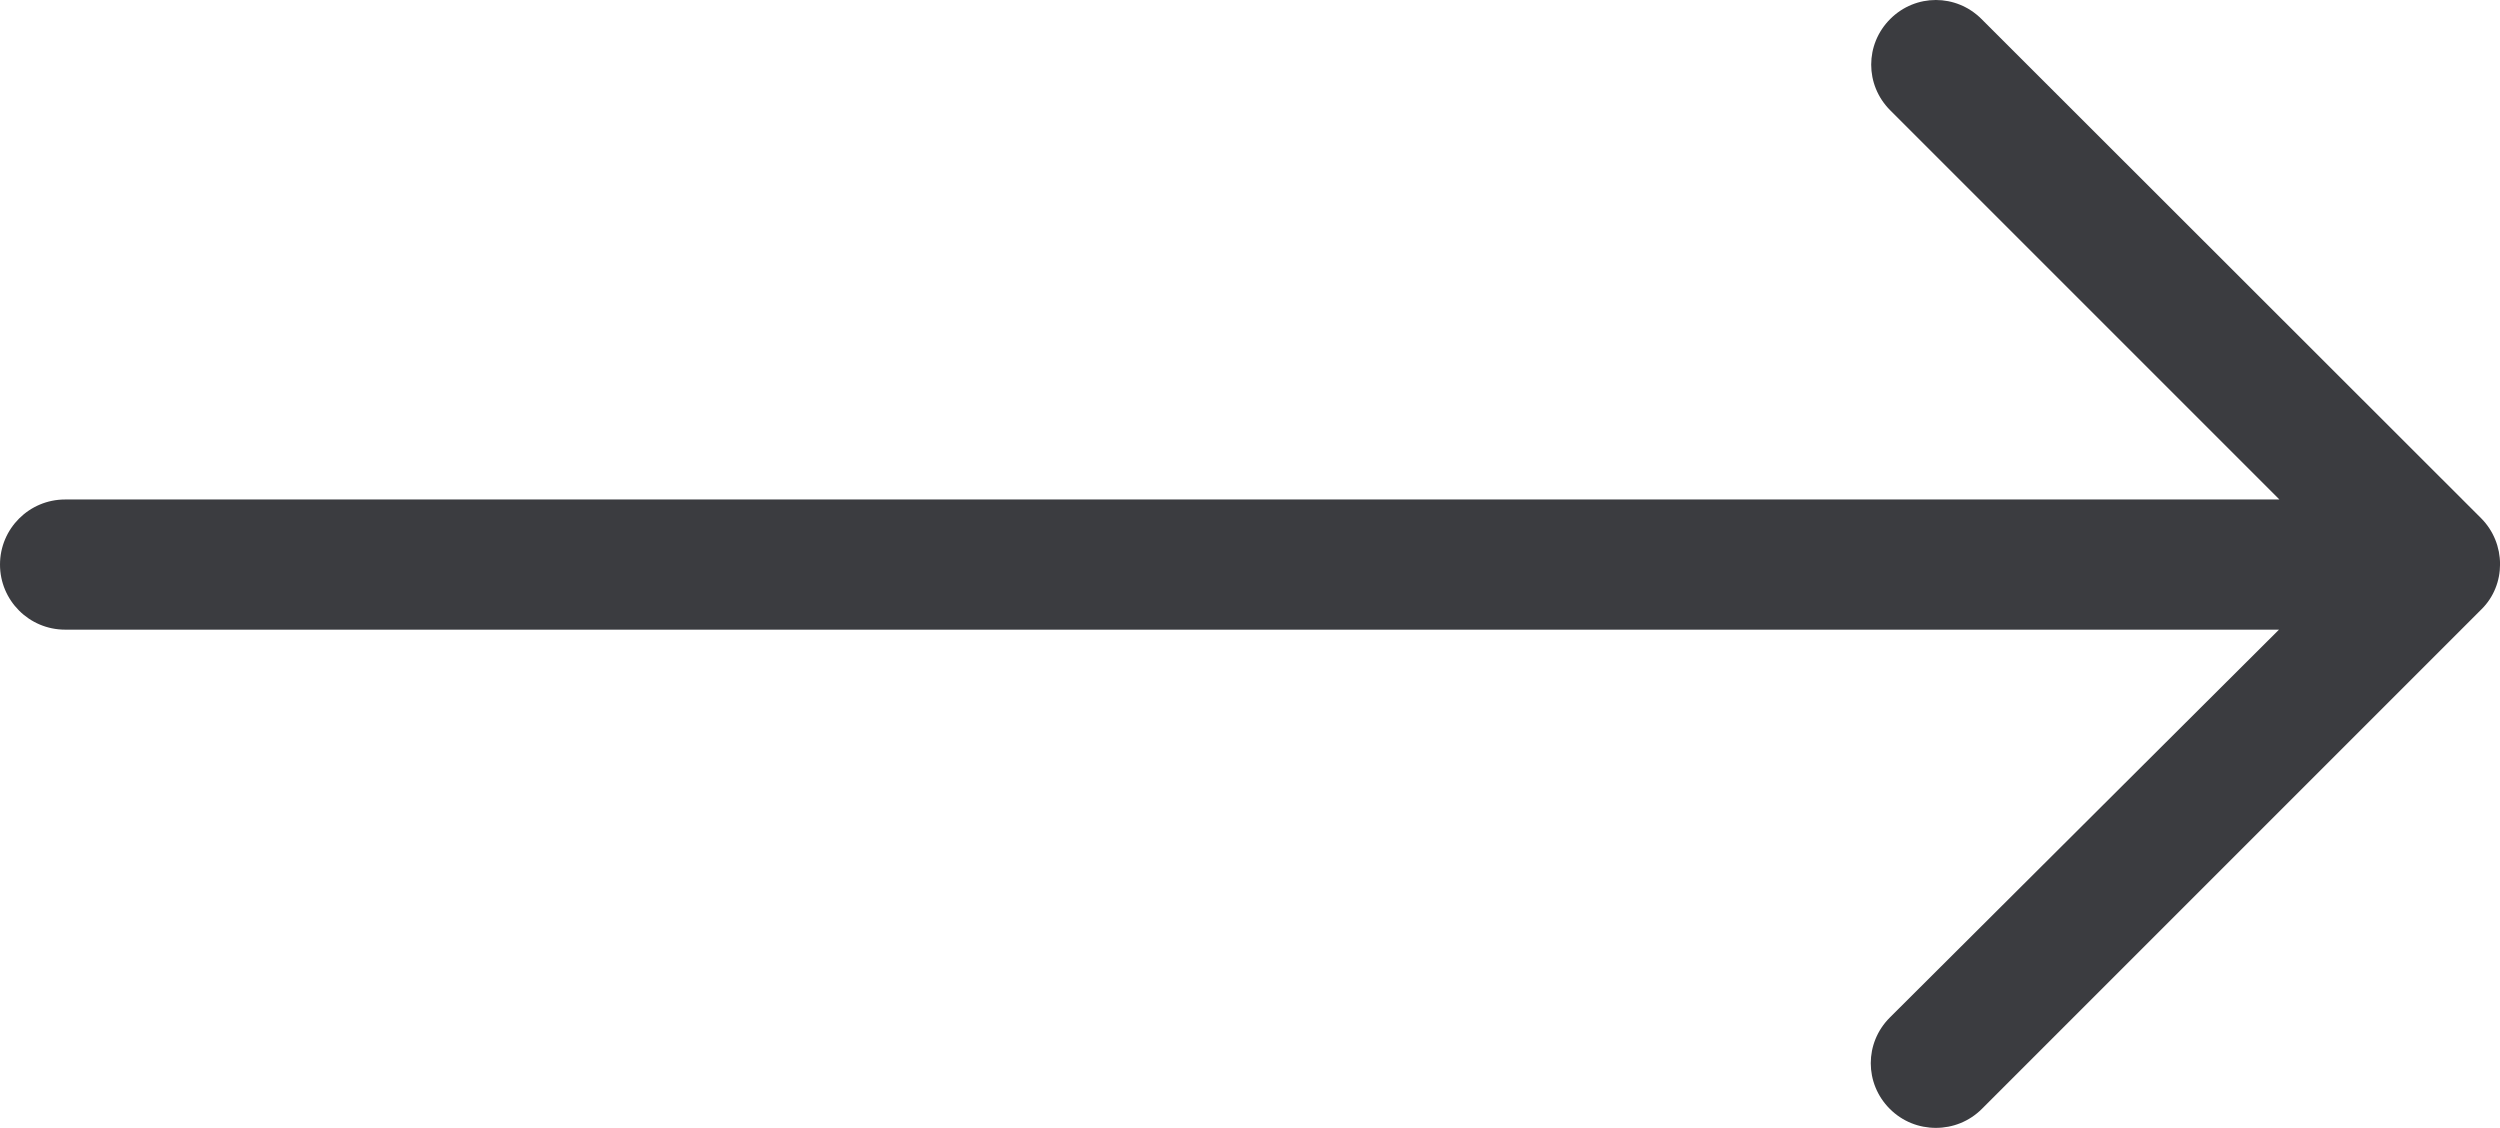 <?xml version="1.0" encoding="utf-8"?>
<!-- Generator: Adobe Illustrator 18.0.0, SVG Export Plug-In . SVG Version: 6.00 Build 0)  -->
<!DOCTYPE svg PUBLIC "-//W3C//DTD SVG 1.1//EN" "http://www.w3.org/Graphics/SVG/1.1/DTD/svg11.dtd">
<svg version="1.1" id="Capa_1" xmlns="http://www.w3.org/2000/svg" xmlns:xlink="http://www.w3.org/1999/xlink" x="0px" y="0px"
	 viewBox="10.2 90 591.6 267" enable-background="new 10.2 90 591.6 267" xml:space="preserve">
<g>
	<g>
		<path fill="#3B3C40" d="M597.3,212.6L479.1,94.5c-6-6-15.6-6-21.6,0s-6,15.6,0,21.6l92.1,92.1H25.6c-8.5,0-15.4,6.9-15.4,15.4
			c0,8.5,6.9,15.4,15.4,15.4h523.9l-92.1,91.8c-6,6-6,15.6,0,21.6c3,3,6.9,4.5,10.9,4.5s7.9-1.5,10.9-4.5l118.2-118.2
			C603.3,228.4,603.3,218.6,597.3,212.6z"/>
	</g>
</g>
</svg>
